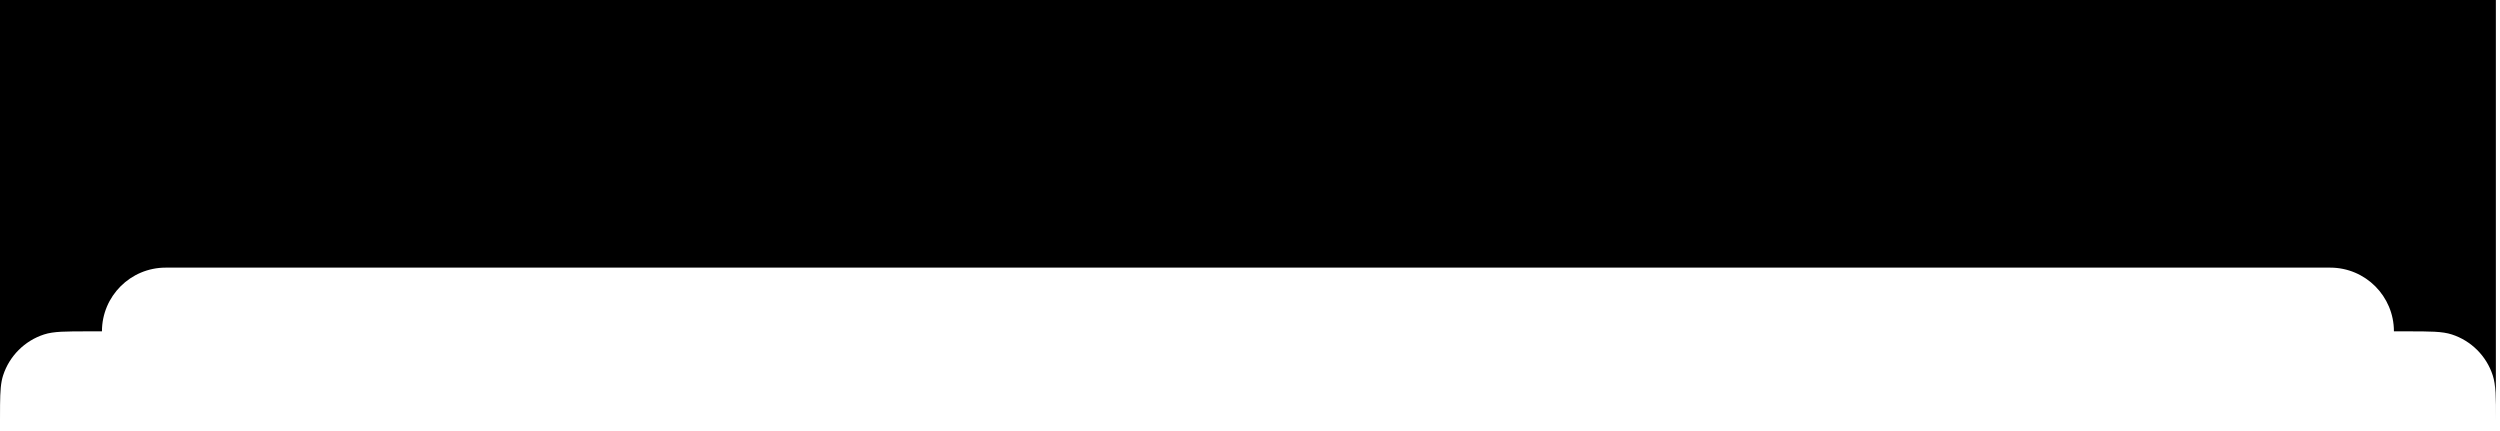 <?xml version="1.0" encoding="utf-8"?>
<svg xmlns="http://www.w3.org/2000/svg" fill="none" height="100%" overflow="visible" preserveAspectRatio="none" style="display: block;" viewBox="0 0 232 40" width="100%">
<path d="M231.617 39.027C231.617 36.827 231.617 35.726 231.328 34.835C230.743 33.035 229.331 31.623 227.531 31.038C226.641 30.749 225.54 30.749 223.339 30.749H222.156C222.156 27.483 219.509 24.836 216.243 24.836H15.374C12.108 24.836 9.461 27.483 9.461 30.749H8.278C6.077 30.749 4.977 30.749 4.086 31.038C2.286 31.623 0.874 33.035 0.289 34.835C0.072 35.503 0.018 36.289 0.005 37.568L0 39.027V0H231.617V39.027Z" fill="black" id="Background"/>
</svg>